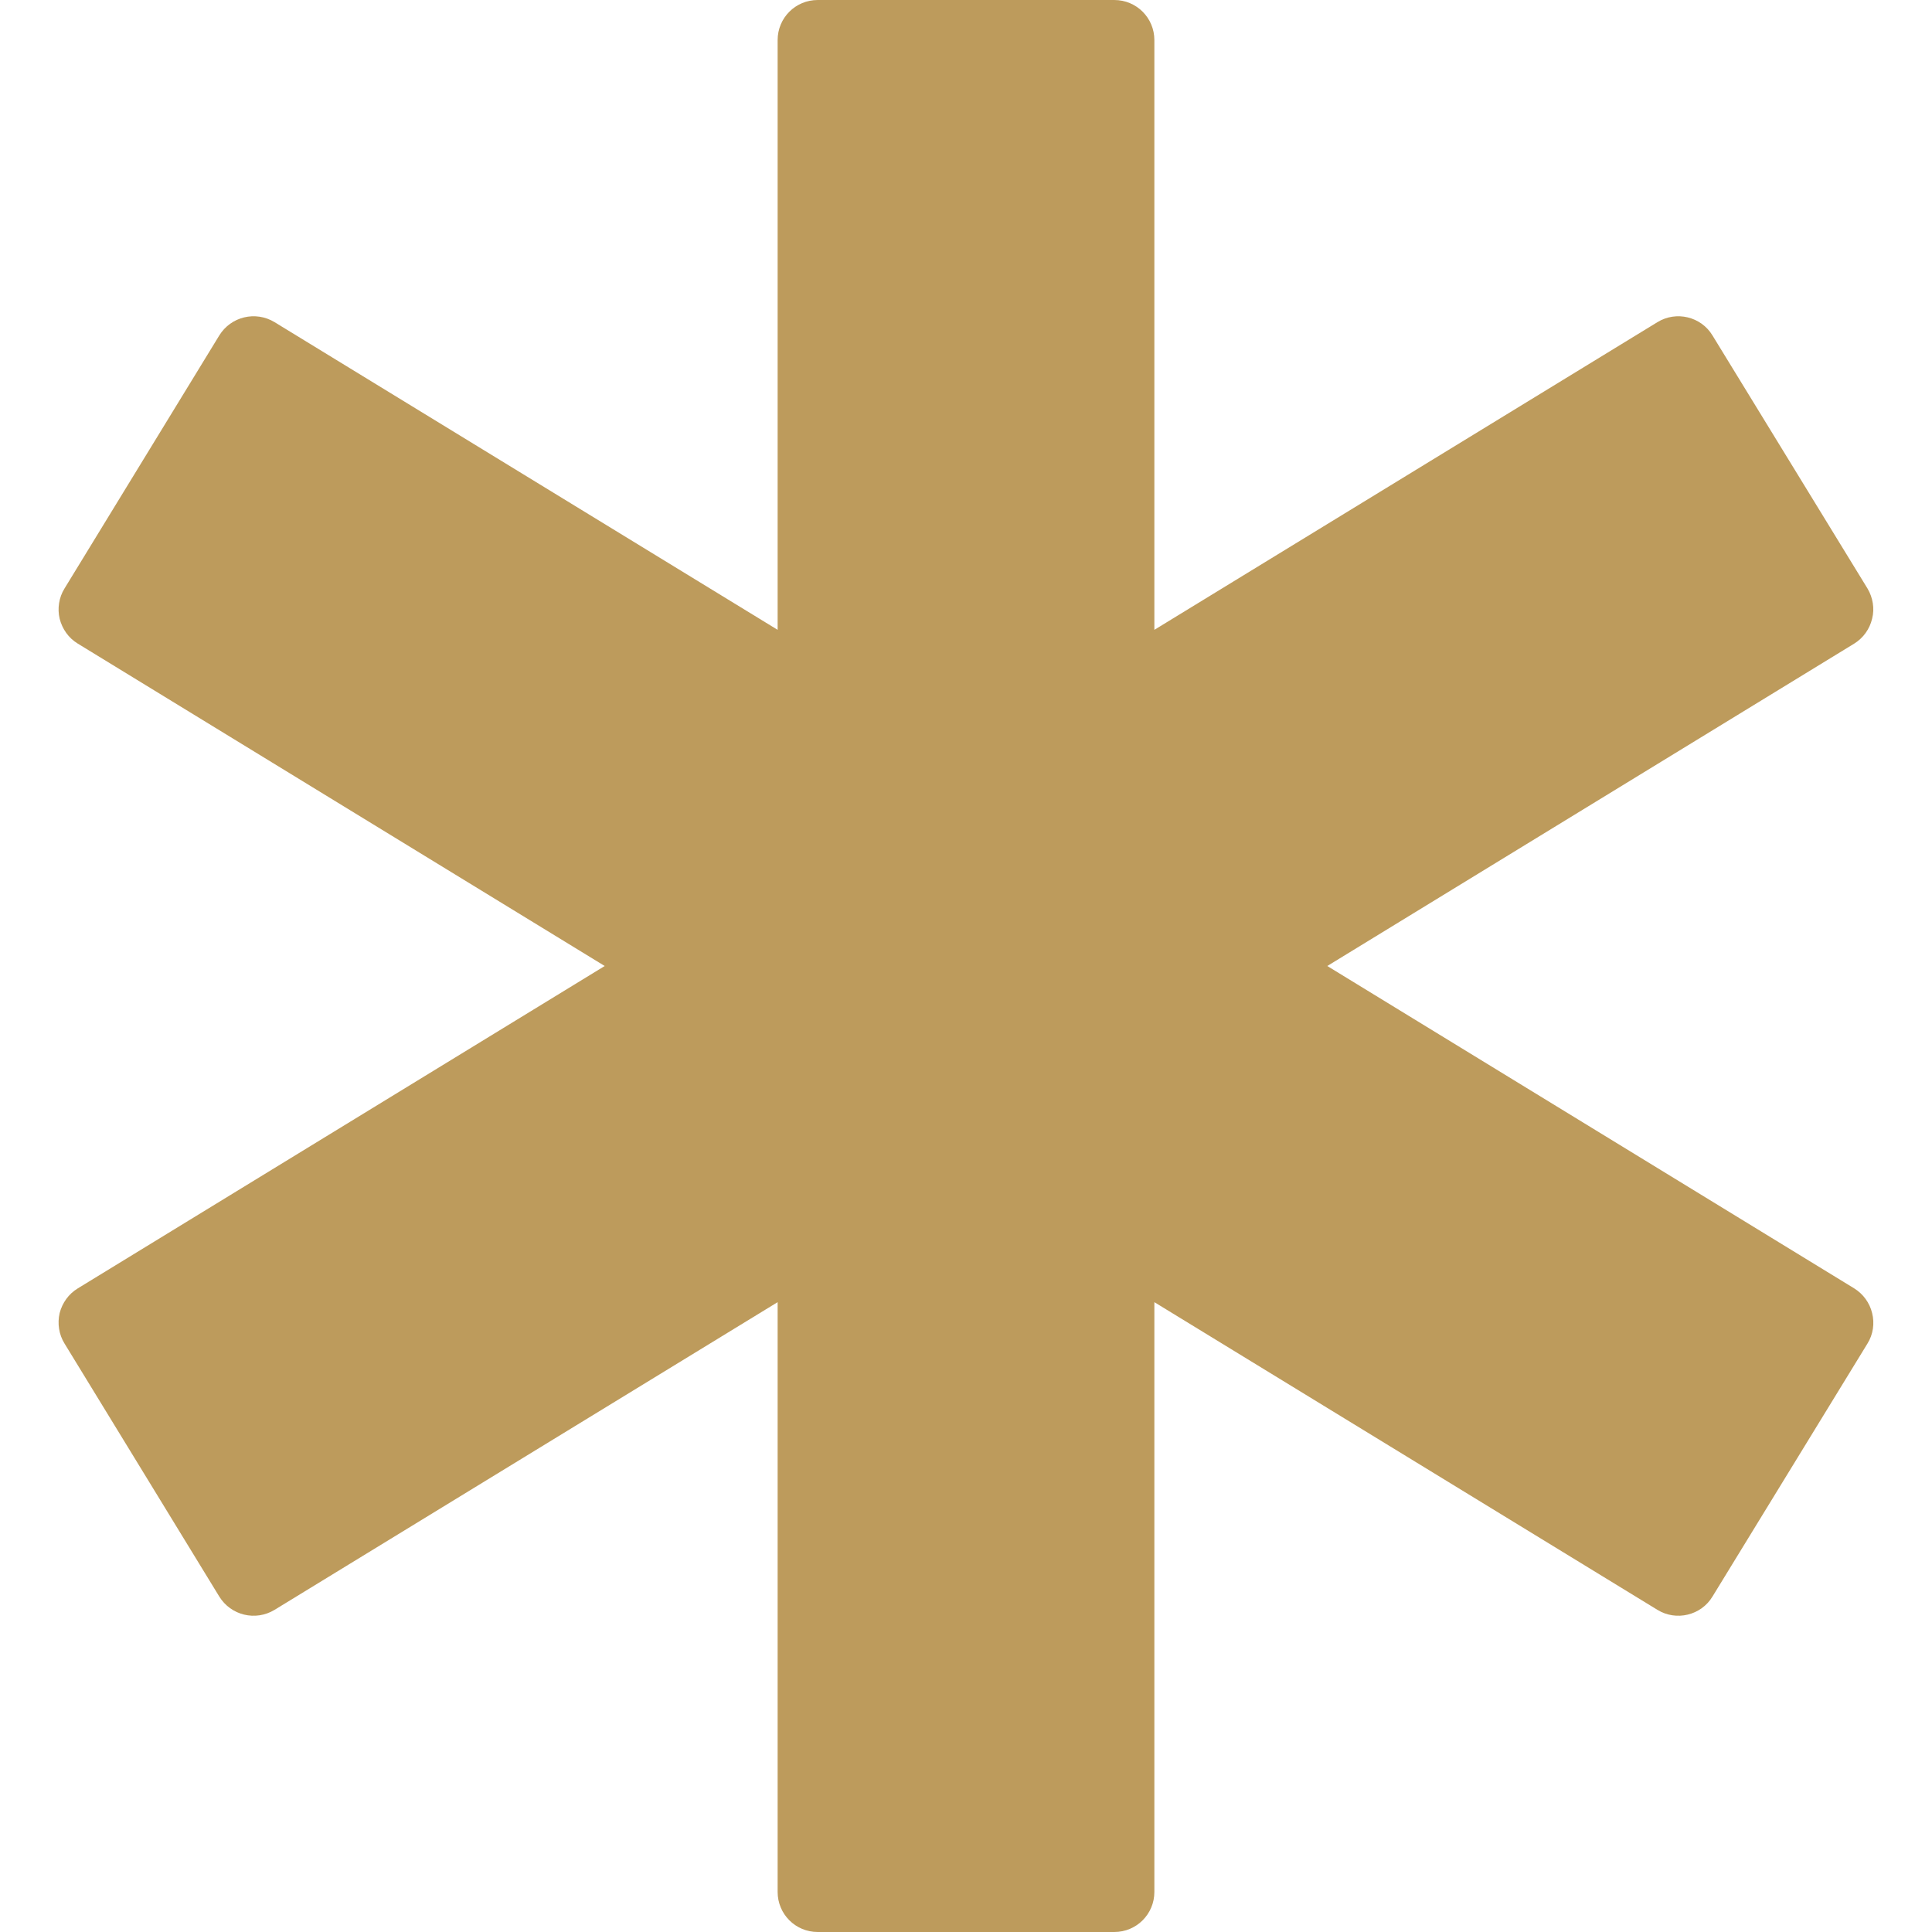 <svg xmlns="http://www.w3.org/2000/svg" width="8" height="8" viewBox="0 0 8 8" fill="none"><g clip-path="url(#clip0_95_958)"><path d="M7.678 5.335L5.496 4L7.678 2.665C7.715 2.642 7.742 2.605 7.752 2.562C7.763 2.52 7.755 2.474 7.733 2.437L7.091 1.389C7.044 1.311 6.941 1.286 6.863 1.334L4.78 2.608V0.166C4.78 0.074 4.706 0 4.614 0H3.386C3.294 0 3.22 0.074 3.22 0.166V2.608L1.137 1.334C1.058 1.286 0.956 1.311 0.908 1.389L0.267 2.437C0.244 2.474 0.237 2.52 0.247 2.562C0.258 2.605 0.284 2.642 0.322 2.665L2.504 4L0.322 5.335C0.284 5.358 0.258 5.395 0.247 5.437C0.237 5.48 0.244 5.526 0.267 5.563L0.908 6.611C0.956 6.689 1.058 6.714 1.137 6.666L3.22 5.392V7.834C3.22 7.926 3.294 8 3.386 8H4.614C4.706 8 4.78 7.926 4.78 7.834V5.392L6.863 6.666C6.941 6.714 7.044 6.689 7.091 6.611L7.733 5.563C7.756 5.526 7.763 5.48 7.752 5.437C7.742 5.395 7.715 5.358 7.678 5.335Z" fill="#BD9B5C"></path></g><defs><clipPath id="clip0_95_958"><rect width="8" height="8" fill="white"></rect></clipPath></defs></svg>